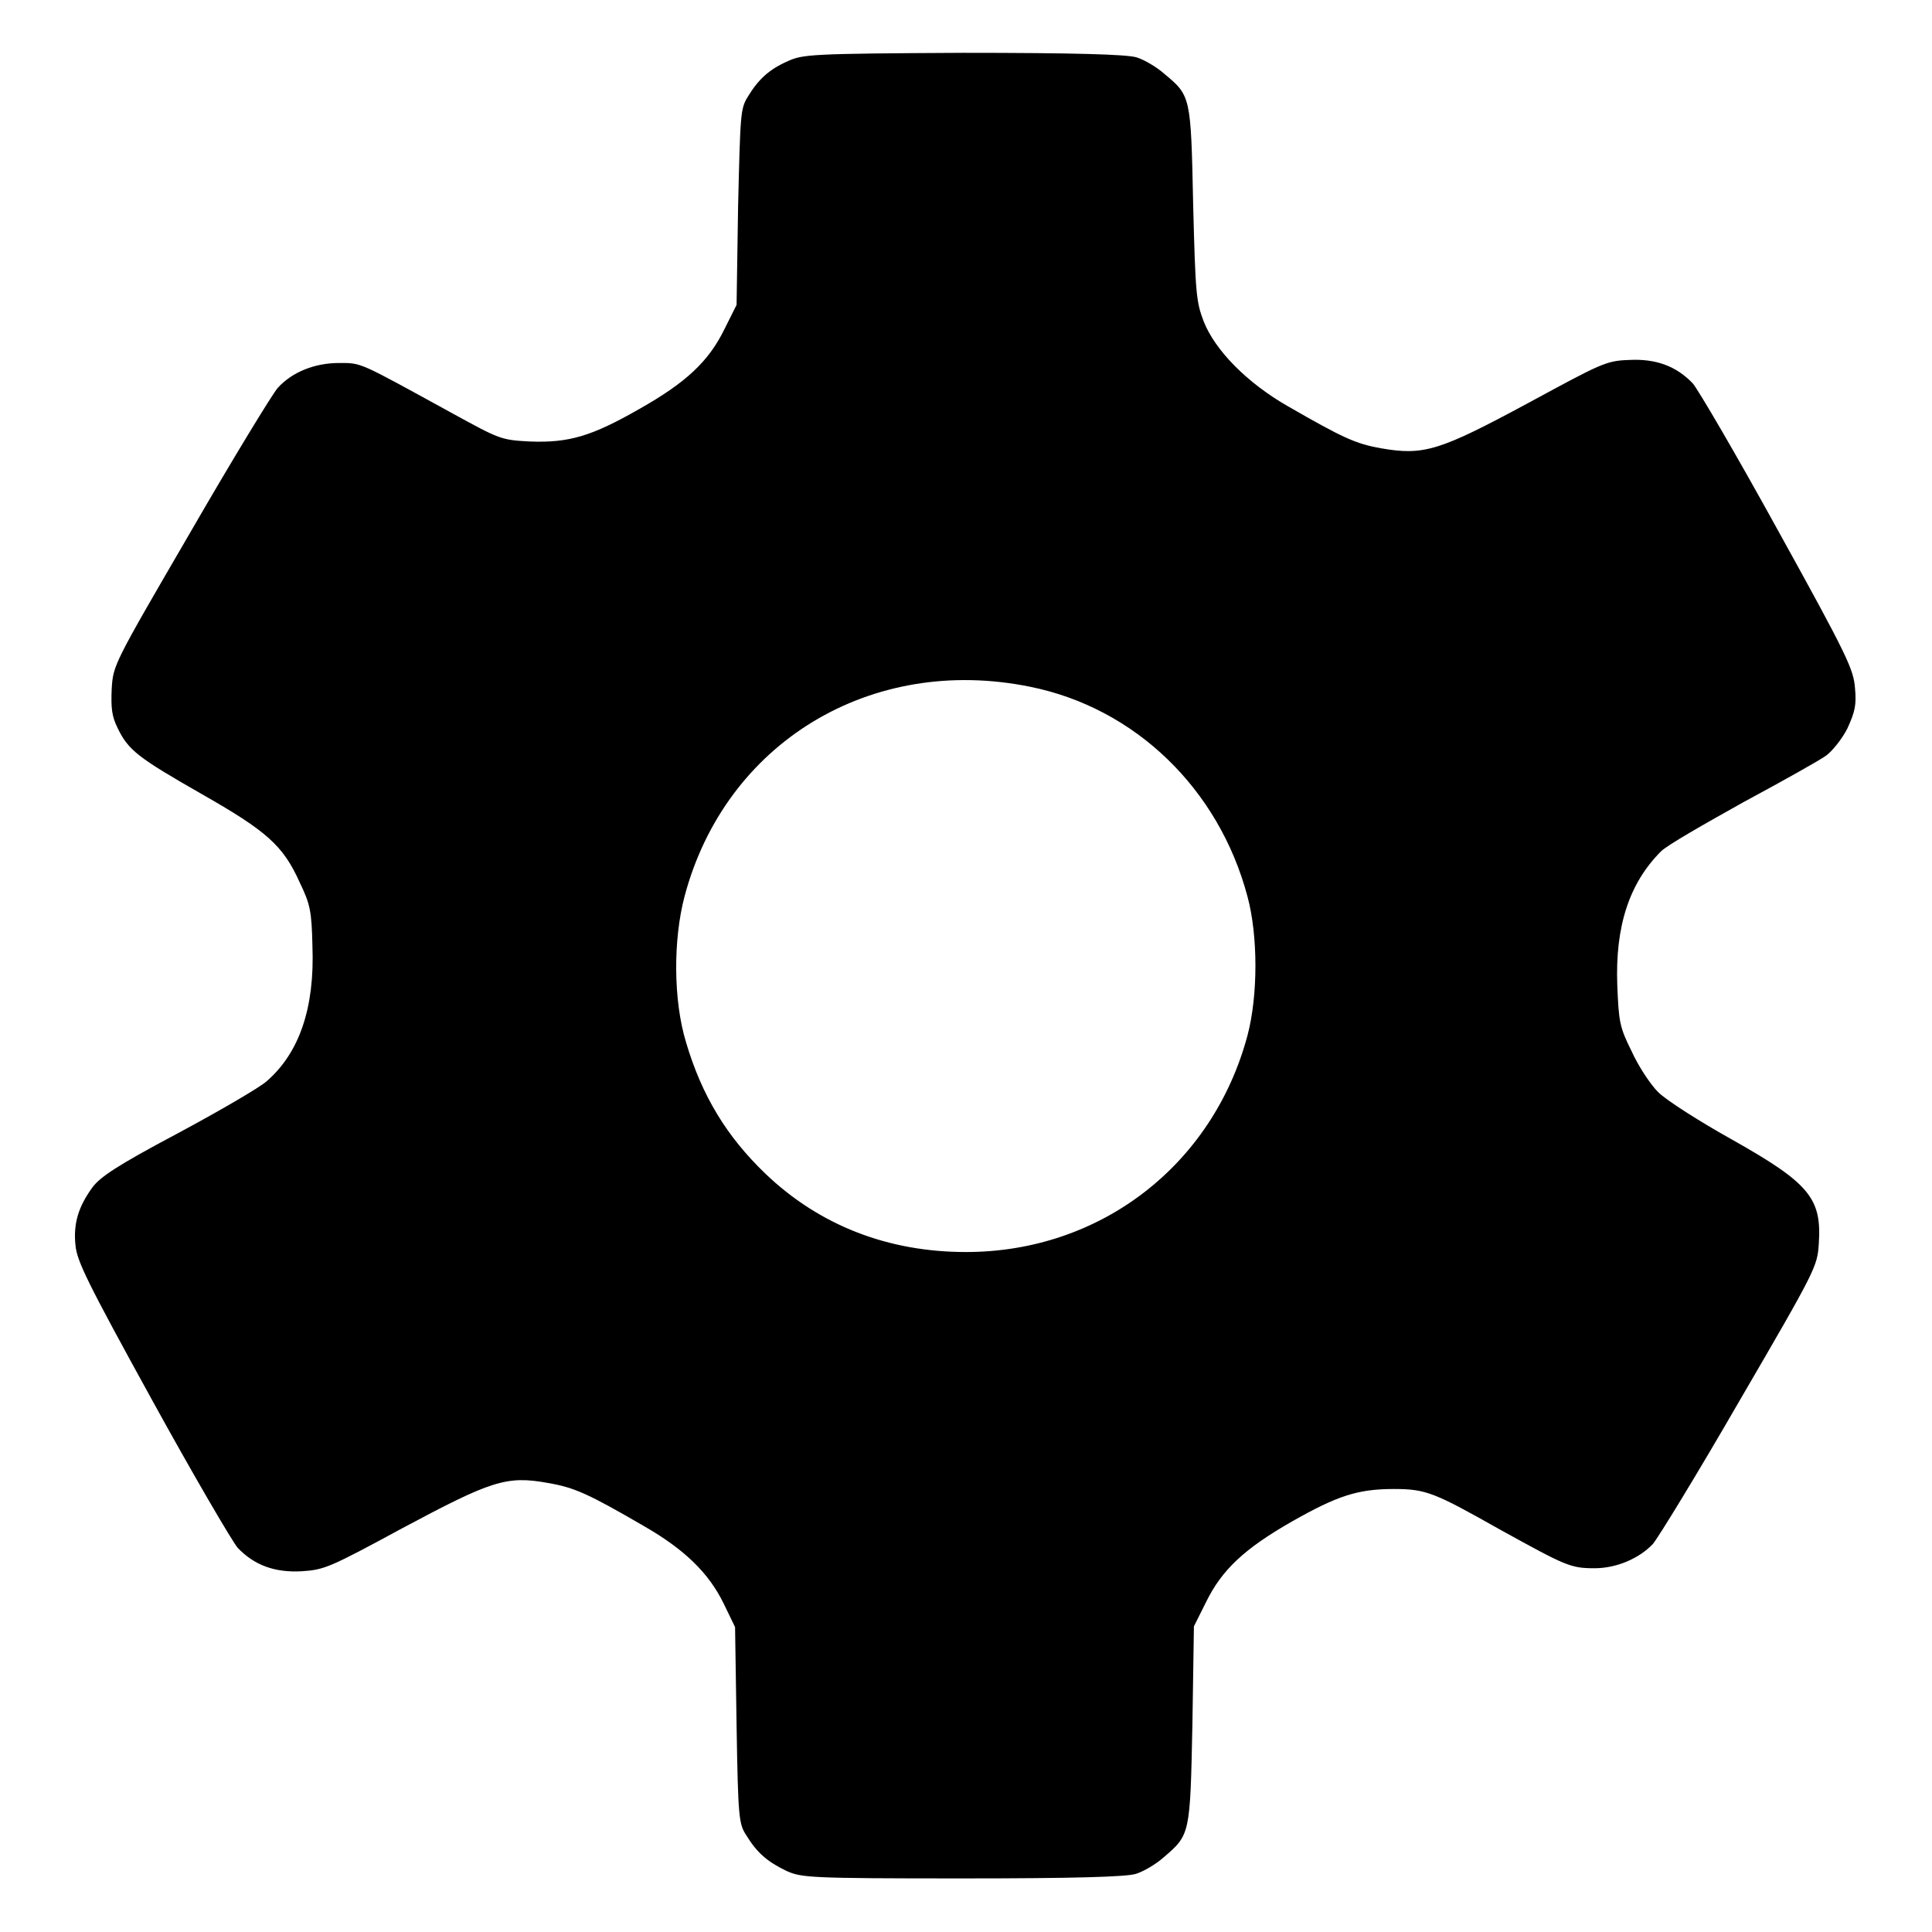 <?xml version="1.0" encoding="utf-8"?>
<!-- Svg Vector Icons : http://www.onlinewebfonts.com/icon -->
<!DOCTYPE svg PUBLIC "-//W3C//DTD SVG 1.1//EN" "http://www.w3.org/Graphics/SVG/1.1/DTD/svg11.dtd">
<svg version="1.1" xmlns="http://www.w3.org/2000/svg" xmlns:xlink="http://www.w3.org/1999/xlink" x="0px" y="0px" viewBox="0 0 256 256" enable-background="new 0 0 256 256" xml:space="preserve">
<g><g><g><path fill="#000000" d="M104.4,8.1c-2.5,1.1-3.9,2.4-5.3,4.7c-1,1.6-1,2.3-1.3,14.6l-0.2,13L96,43.6c-2.1,4.3-5.1,7.1-11.3,10.6c-6.3,3.6-9.3,4.5-14.5,4.3c-3.8-0.2-4-0.3-10.2-3.7c-12.6-6.9-12-6.7-15.1-6.7c-3.2,0-6.2,1.2-8.1,3.3c-0.7,0.8-5.9,9.3-11.5,19C15,88.1,15,88.1,14.8,91.3c-0.1,2.5,0,3.6,0.8,5.2c1.4,2.9,2.7,3.9,11.1,8.7c8.6,4.9,10.8,6.8,13,11.7c1.4,2.9,1.6,3.8,1.7,8.5c0.3,8.1-1.7,14.1-6.1,17.9c-0.9,0.8-6.2,3.9-11.8,6.9c-8.1,4.3-10.3,5.8-11.3,7.2c-1.8,2.5-2.5,4.7-2.2,7.6c0.2,2.1,1.5,4.8,10.2,20.6c5.5,10,10.6,18.7,11.3,19.5c2.2,2.3,4.9,3.3,8.5,3.1c3-0.2,3.7-0.5,13.3-5.7c11.8-6.3,13.8-7,19.3-6c3.5,0.6,5.3,1.4,12.7,5.7c5.4,3.1,8.6,6.2,10.6,10.3l1.5,3.1l0.2,13c0.2,12.3,0.3,13.1,1.3,14.6c1.4,2.3,2.8,3.5,5.3,4.7c2,0.9,3,1,23.3,1c14.7,0,21.7-0.2,23-0.6c1-0.3,2.7-1.3,3.7-2.2c3.5-3,3.5-3,3.8-17.6l0.2-13l1.6-3.2c2.1-4.3,5.1-7.1,11.4-10.7c6-3.4,8.7-4.3,13.5-4.3c4.3,0,5.4,0.5,14.1,5.4c8.7,4.8,9.3,5.1,12.5,5.1c2.9,0,5.9-1.3,7.7-3.2c0.7-0.8,5.9-9.3,11.5-19c10.2-17.5,10.3-17.8,10.5-20.8c0.4-6-1.2-8-11.5-13.8c-4.3-2.4-8.7-5.2-9.8-6.3c-1-1-2.6-3.4-3.5-5.4c-1.6-3.2-1.7-3.9-1.9-8.7c-0.3-7.9,1.6-13.6,5.8-17.8c0.8-0.8,5.7-3.6,10.9-6.5c5.2-2.8,10.2-5.6,11-6.2c0.8-0.6,2.1-2.2,2.8-3.6c1-2.2,1.2-3.1,1-5.3c-0.2-2.5-0.9-4.1-10.2-20.9c-5.5-10-10.6-18.7-11.3-19.5c-2.2-2.3-4.9-3.3-8.5-3.1c-3,0.1-3.7,0.5-13.3,5.7c-11.7,6.3-13.8,7-19.5,6c-3.4-0.6-5.1-1.4-12.4-5.6c-5.4-3.1-9.6-7.4-11.1-11.2c-1-2.6-1.1-3.7-1.4-15.5c-0.3-14.3-0.3-14.4-3.8-17.3c-1-0.9-2.7-1.9-3.7-2.2c-1.3-0.4-8.3-0.6-23-0.6C107.4,7.1,106.4,7.2,104.4,8.1z M136.5,91c13.9,2.8,25,13.5,28.8,27.8c1.4,5.2,1.4,13.1,0,18.4c-4.6,17.2-19.5,28.7-37.3,28.7c-10.3,0-19.4-3.5-26.6-10.4c-5.1-4.9-8.4-10.3-10.5-17.4c-1.7-5.6-1.7-13.6-0.2-19.3C96.1,98.4,115.4,86.7,136.5,91z"/></g></g></g>
</svg>